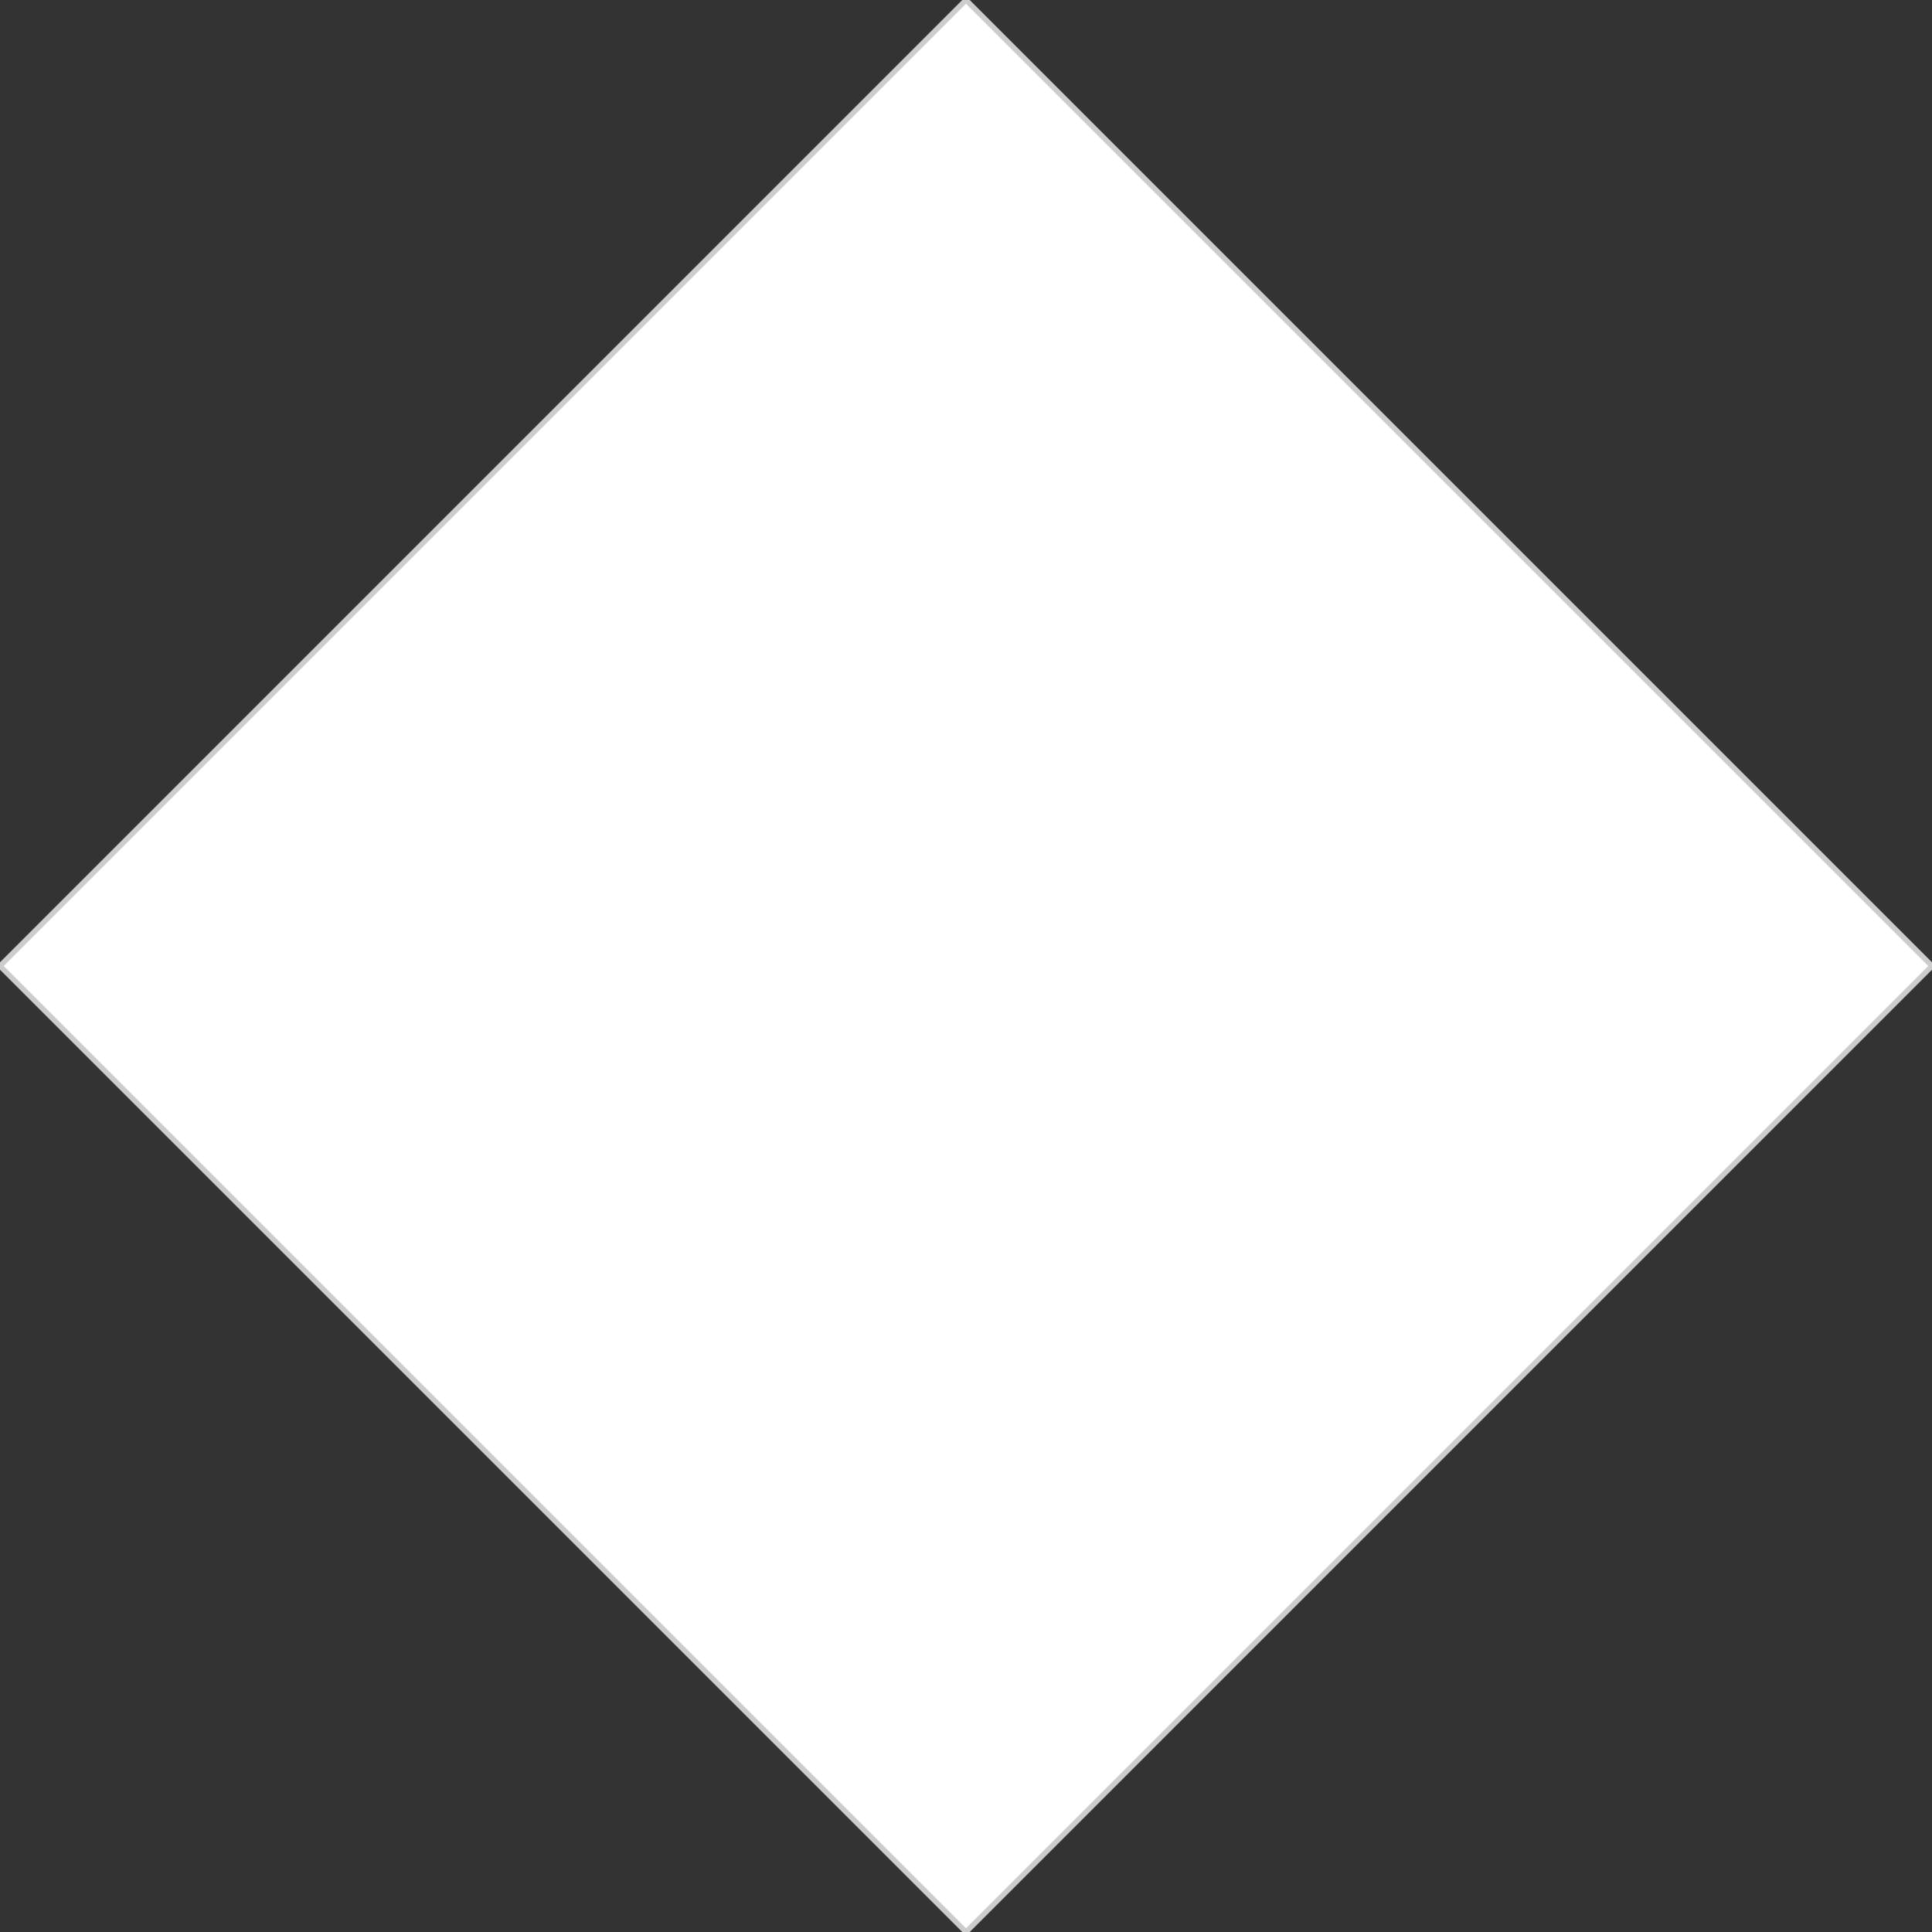<?xml version="1.0" encoding="utf-8"?>
<!-- Generator: Adobe Illustrator 16.0.3, SVG Export Plug-In . SVG Version: 6.00 Build 0)  -->
<!DOCTYPE svg PUBLIC "-//W3C//DTD SVG 1.1//EN" "http://www.w3.org/Graphics/SVG/1.1/DTD/svg11.dtd">
<svg version="1.1" id="レイヤー_1" xmlns="http://www.w3.org/2000/svg" xmlns:xlink="http://www.w3.org/1999/xlink" x="0px"
	 y="0px" width="366.959px" height="366.958px" viewBox="0 0 366.959 366.958" enable-background="new 0 0 366.959 366.958"
	 xml:space="preserve">
<rect x="0" y="0" width="366.959" height="366.958" fill="#333333" stroke="none"/>
<path fill="#FFFFFF" stroke="#CCCCCC" stroke-miterlimit="10" d="M183.479,0l183.479,183.479L183.479,366.958L0,183.479L183.479,0z"
	/>
</svg>
